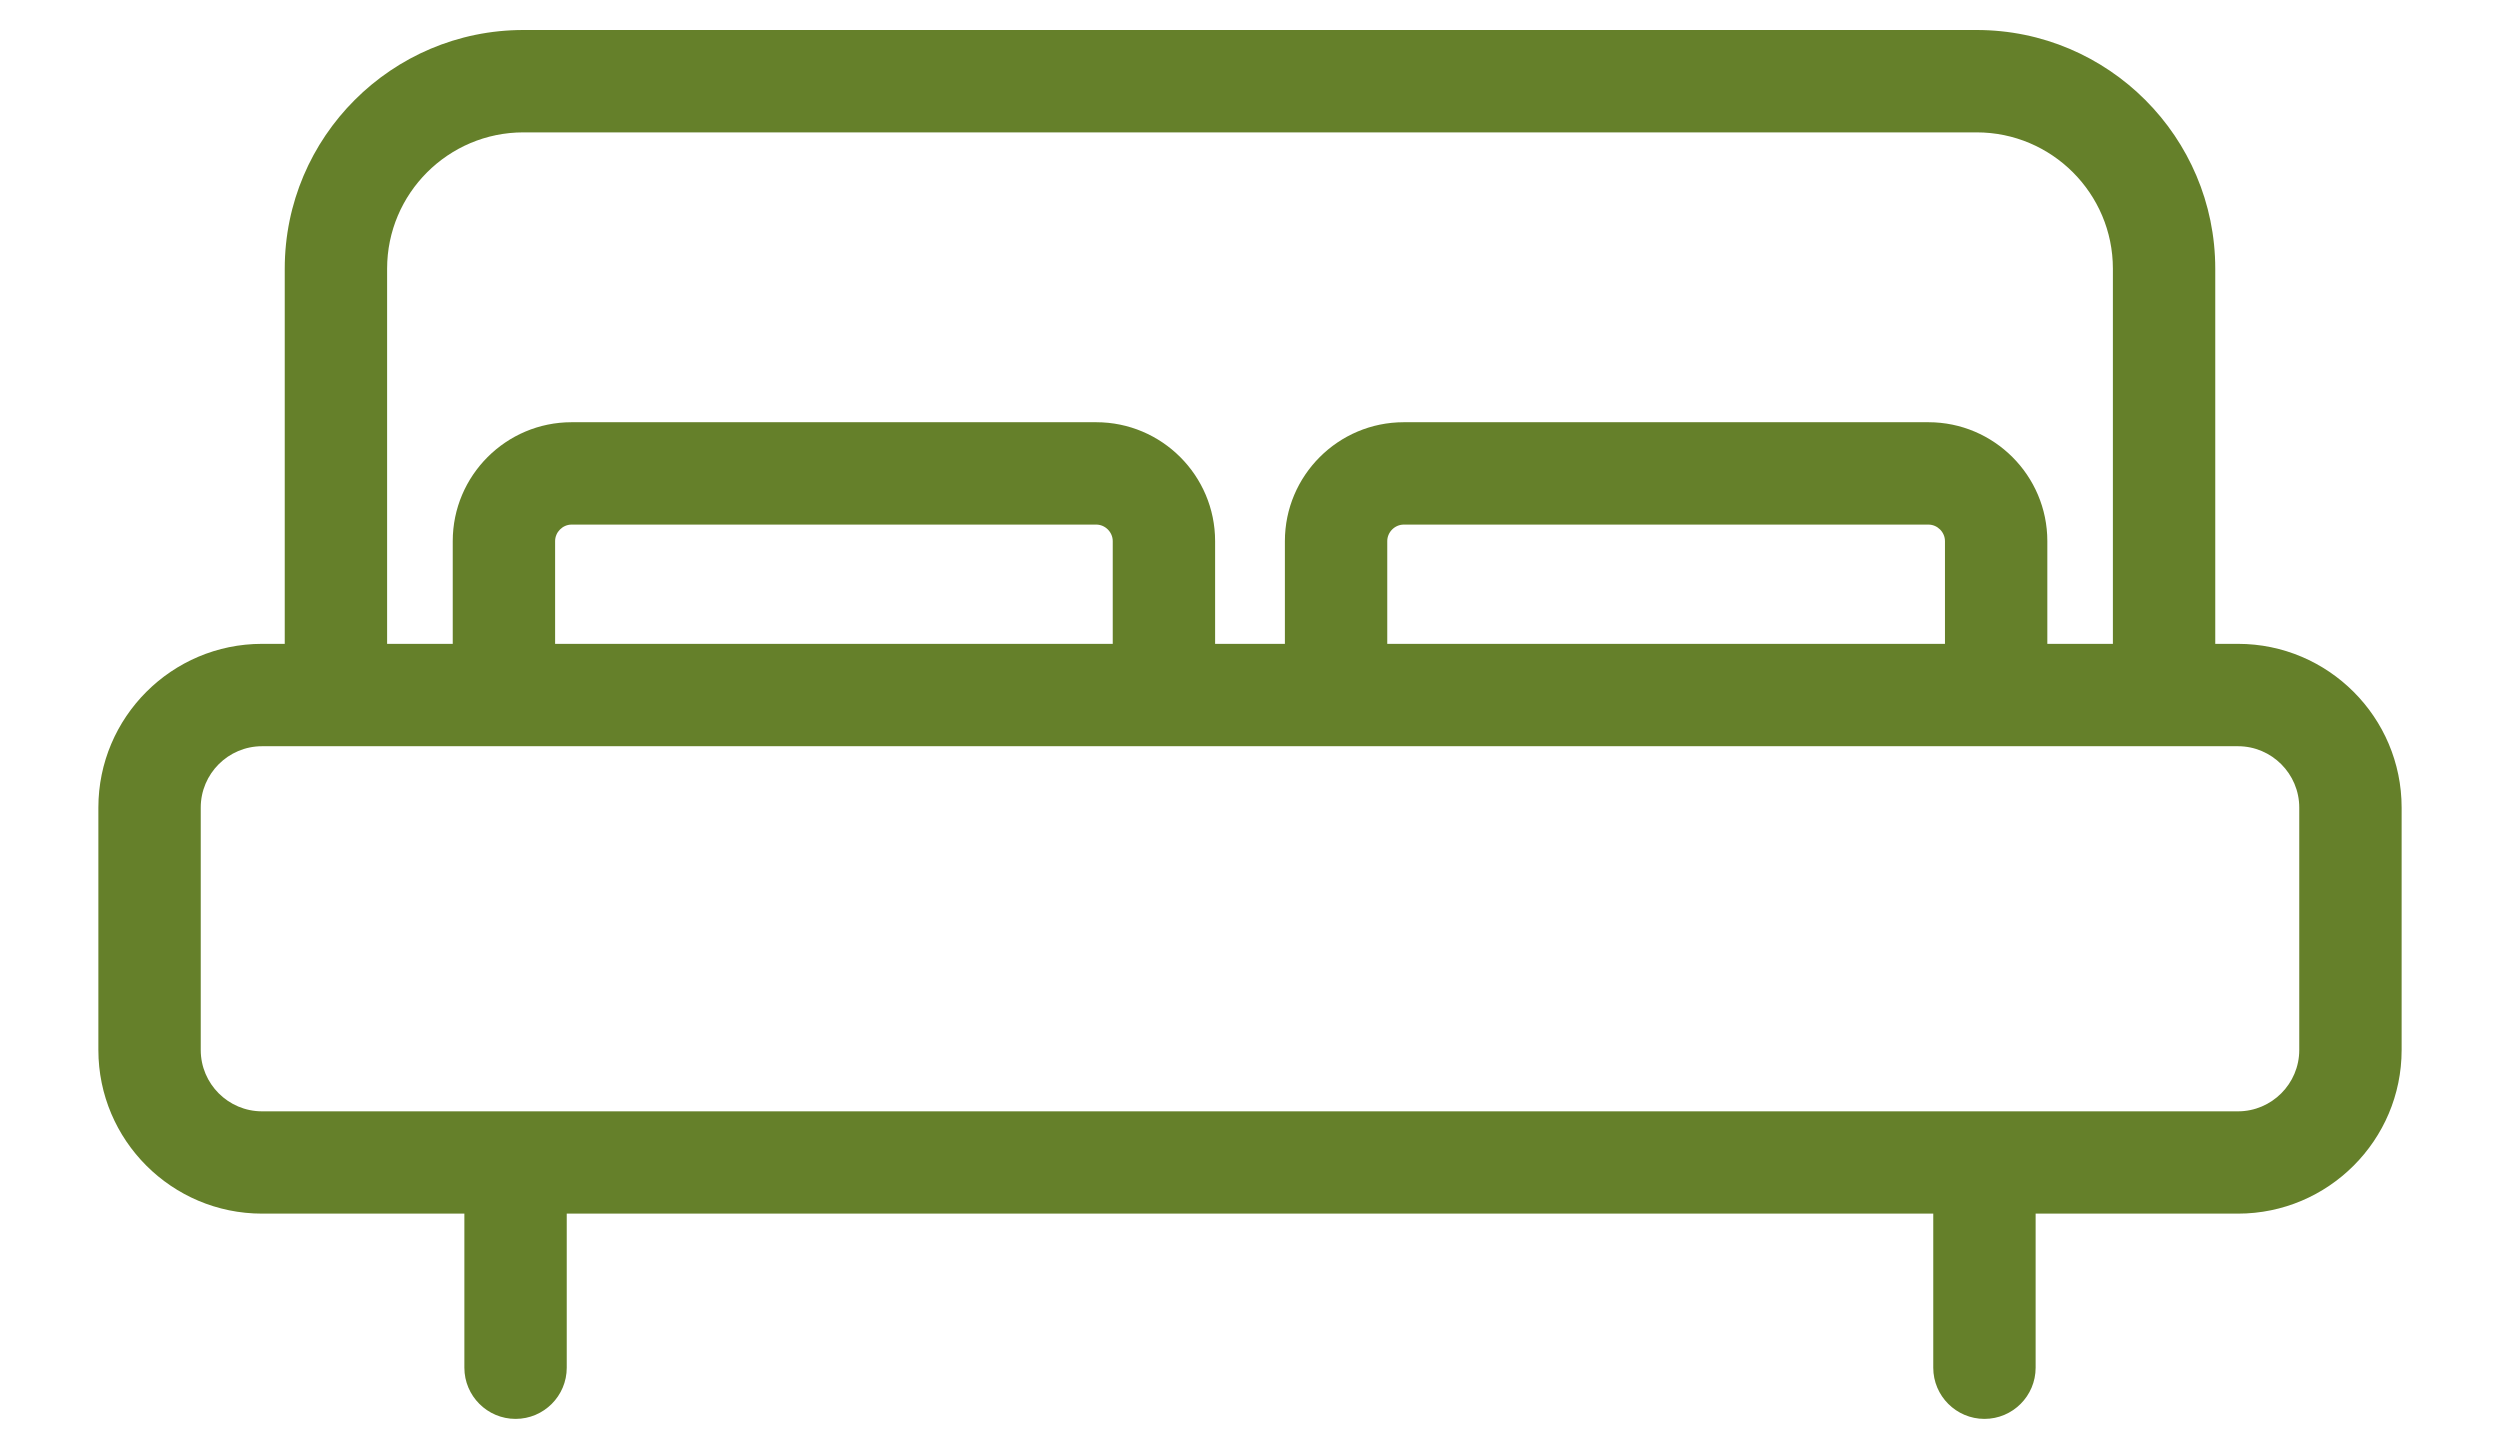 <?xml version="1.0" standalone="no"?>
<!DOCTYPE svg PUBLIC "-//W3C//DTD SVG 1.1//EN" "http://www.w3.org/Graphics/SVG/1.1/DTD/svg11.dtd">
<!--Generator: Xara Designer (www.xara.com), SVG filter version: 6.0.0.4-->
<svg stroke-width="0.501" stroke-linejoin="bevel" fill-rule="evenodd" xmlns:xlink="http://www.w3.org/1999/xlink" xmlns="http://www.w3.org/2000/svg" version="1.1" overflow="visible" width="33.75pt" height="19.56pt" viewBox="0 0 33.75 19.56">
 <defs>
	</defs>
 <g id="Document" fill="none" stroke="black" font-family="Times New Roman" font-size="16" transform="scale(1 -1)">
  <g id="Spread" transform="translate(0 -19.56)">
   <g id="Layer 1">
    <g id="Group" stroke-linejoin="miter" stroke="none" stroke-width="0.099" fill="#65802a" stroke-miterlimit="79.84">
     <g id="Group_1">
      <g id="Group_2">
       <path d="M 30.213,10.868 L 29.906,10.868 L 29.906,15.933 C 29.906,17.71 28.461,19.155 26.685,19.155 L 7.066,19.155 C 5.289,19.155 3.844,17.71 3.844,15.933 L 3.844,10.868 L 3.537,10.868 C 2.319,10.868 1.328,9.876 1.328,8.658 L 1.328,5.385 C 1.328,4.167 2.319,3.176 3.538,3.176 L 6.269,3.176 L 6.269,1.096 C 6.269,0.715 6.579,0.405 6.96,0.405 C 7.342,0.405 7.651,0.715 7.651,1.096 L 7.651,3.176 L 26.099,3.176 L 26.099,1.096 C 26.099,0.715 26.409,0.405 26.79,0.405 C 27.172,0.405 27.481,0.715 27.481,1.096 L 27.481,3.176 L 30.213,3.176 C 31.431,3.176 32.422,4.167 32.422,5.385 L 32.422,8.658 C 32.422,9.876 31.431,10.868 30.213,10.868 Z M 5.226,15.933 C 5.226,16.948 6.052,17.773 7.066,17.773 L 26.685,17.773 C 27.699,17.773 28.524,16.948 28.524,15.933 L 28.524,10.868 L 27.639,10.868 L 27.639,12.255 C 27.639,13.14 26.918,13.86 26.034,13.86 L 18.951,13.86 C 18.066,13.86 17.346,13.14 17.346,12.255 L 17.346,10.868 L 16.404,10.868 L 16.404,12.255 C 16.404,13.14 15.684,13.86 14.799,13.86 L 7.716,13.86 C 6.832,13.86 6.112,13.14 6.112,12.255 L 6.112,10.868 L 5.226,10.868 L 5.226,15.933 Z M 18.728,10.868 L 18.728,12.255 C 18.728,12.376 18.83,12.478 18.951,12.478 L 26.034,12.478 C 26.155,12.478 26.257,12.376 26.257,12.255 L 26.257,10.868 L 18.728,10.868 Z M 7.494,10.868 L 7.494,12.255 C 7.494,12.376 7.596,12.478 7.716,12.478 L 14.8,12.478 C 14.92,12.478 15.022,12.376 15.022,12.255 L 15.022,10.868 L 7.494,10.868 Z M 31.04,5.385 C 31.04,4.929 30.668,4.557 30.213,4.557 L 3.538,4.557 C 3.081,4.557 2.71,4.929 2.71,5.385 L 2.71,8.658 C 2.71,9.114 3.081,9.486 3.538,9.486 L 30.213,9.486 C 30.668,9.486 31.04,9.114 31.04,8.658 L 31.04,5.385 Z" marker-start="none" marker-end="none"/>
      </g>
     </g>
    </g>
   </g>
  </g>
 </g>
</svg>
